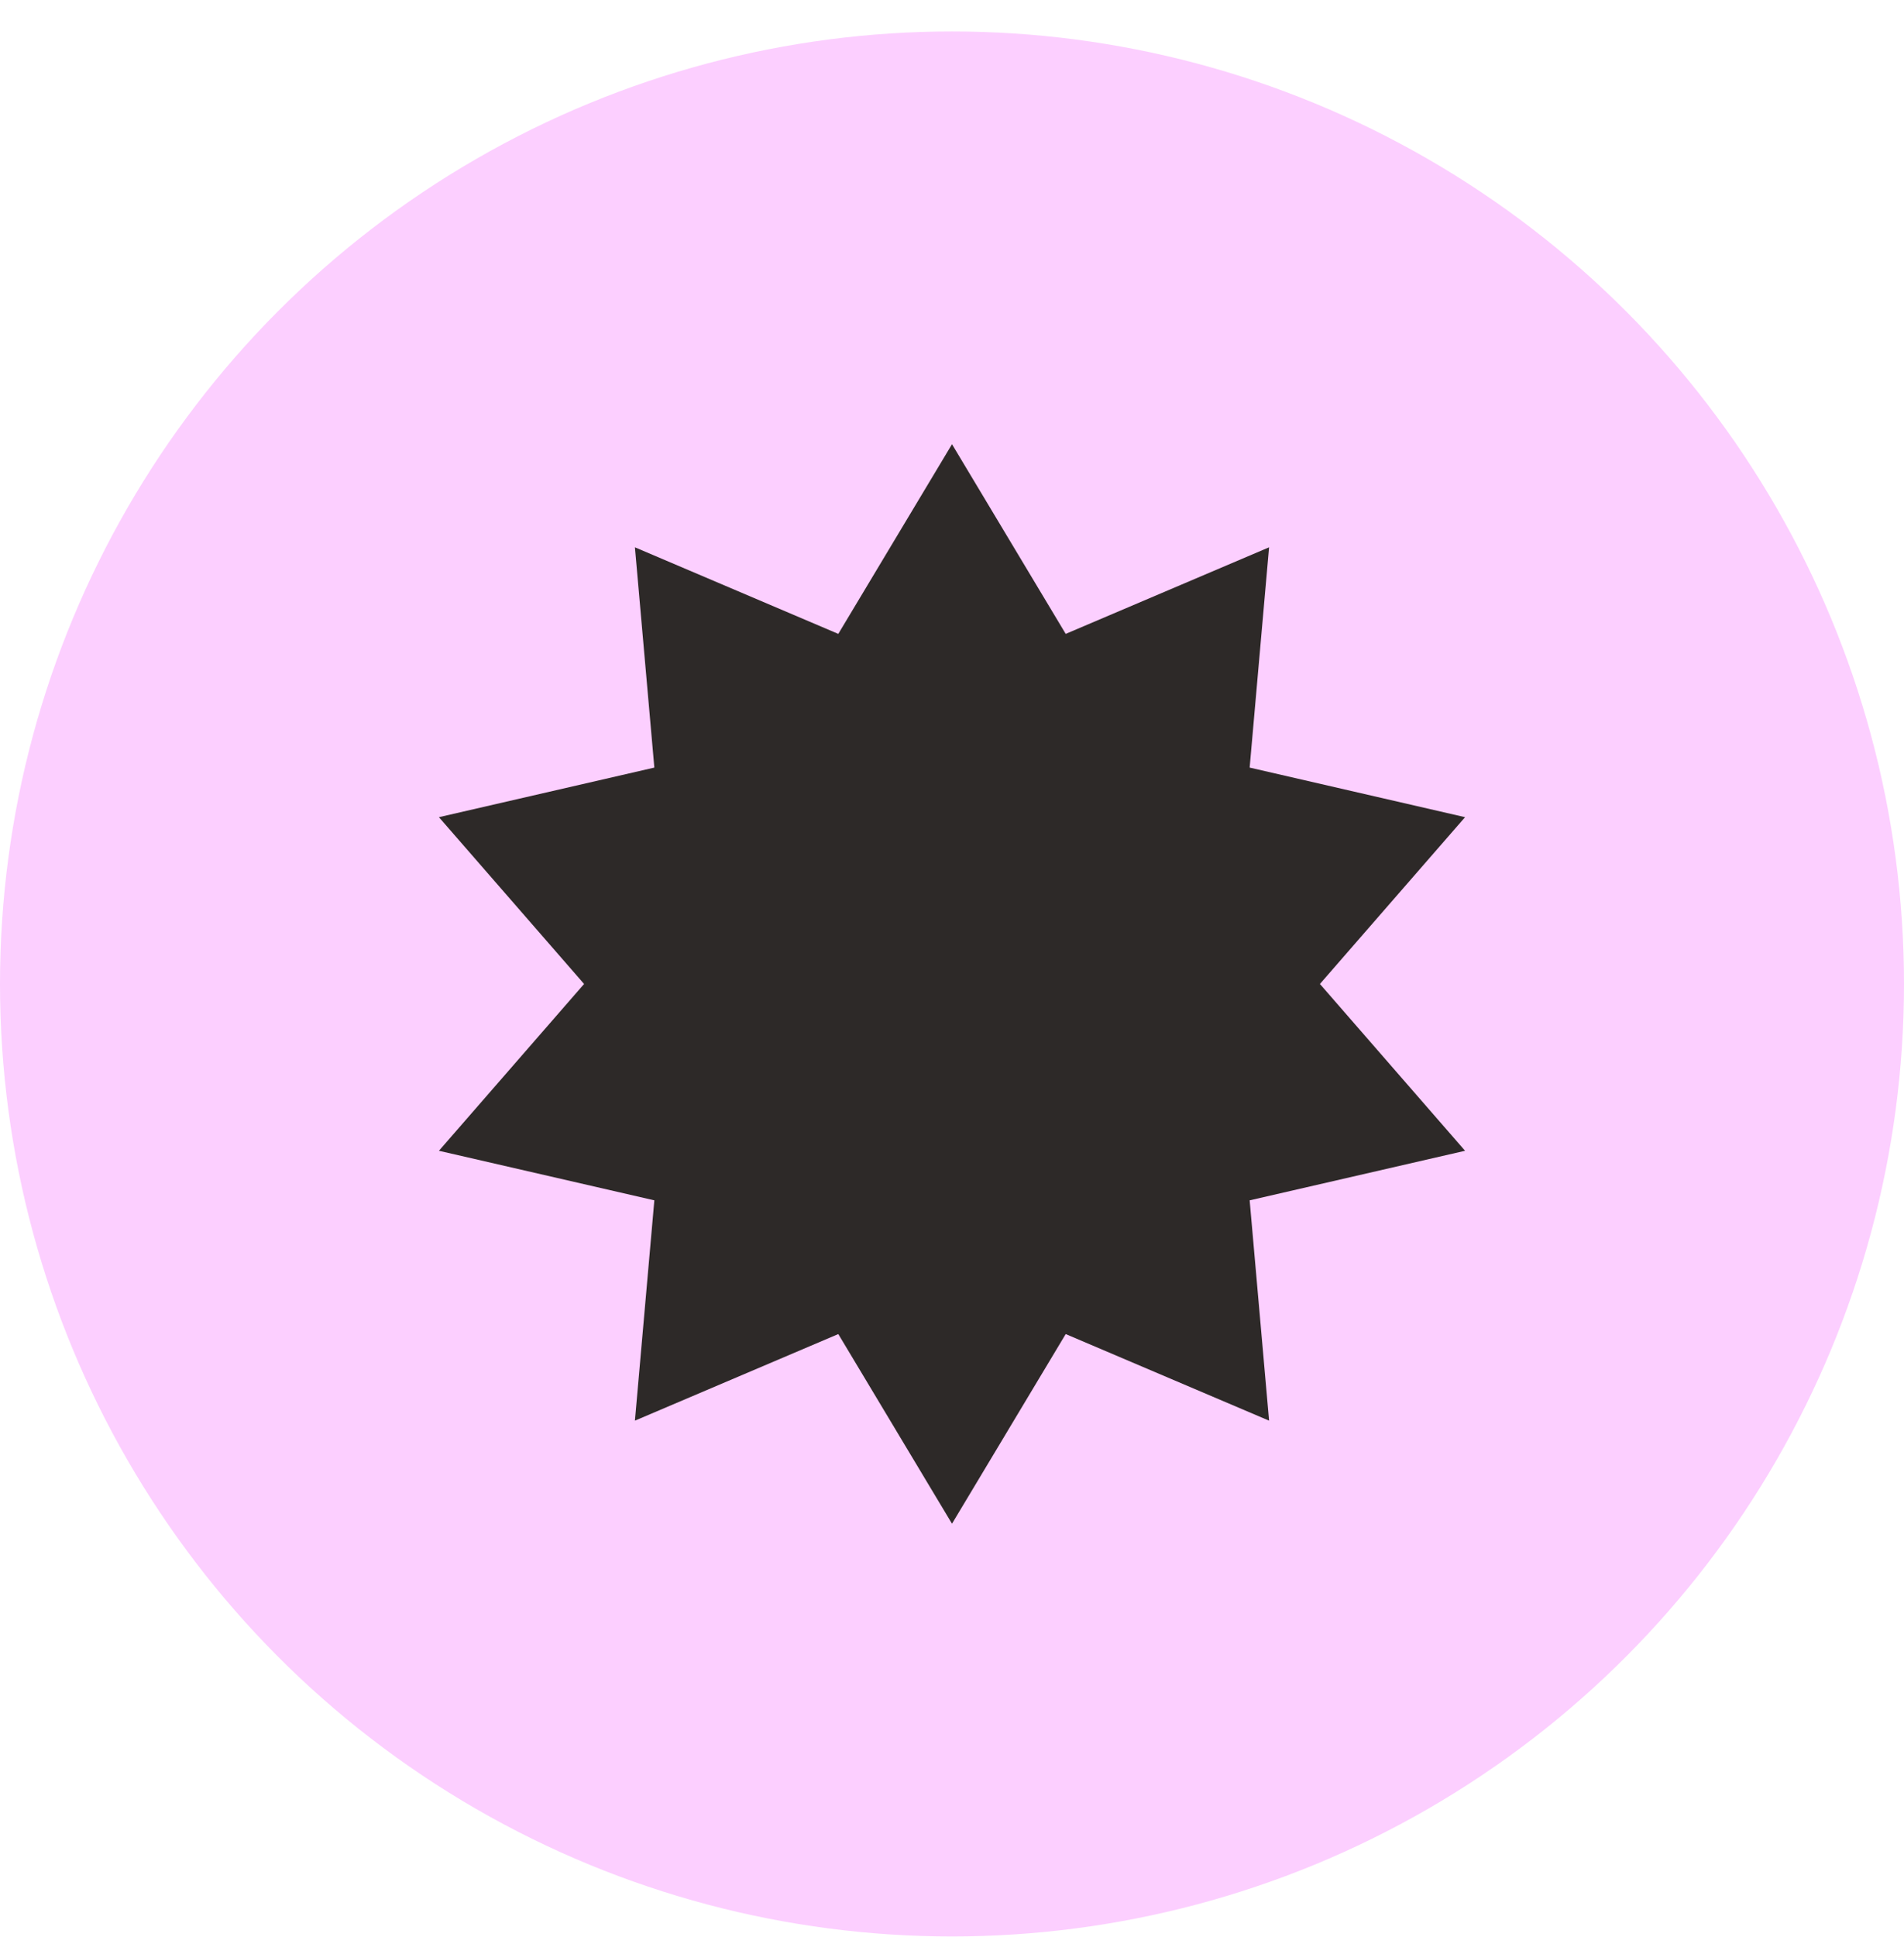 <?xml version="1.0" encoding="UTF-8"?> <svg xmlns="http://www.w3.org/2000/svg" width="60" height="61" viewBox="0 0 60 61" fill="none"> <circle cx="30" cy="30.991" r="30" fill="#FCCFFF"></circle> <path d="M30 13.991L33.583 19.965L39.992 17.238L39.38 24.176L46.168 25.738L41.594 30.991L46.168 36.245L39.38 37.806L39.992 44.745L33.583 42.018L30 47.991L26.417 42.018L20.008 44.745L20.62 37.806L13.832 36.245L18.406 30.991L13.832 25.738L20.62 24.176L20.008 17.238L26.417 19.965L30 13.991Z" fill="#2D2928"></path> </svg> 